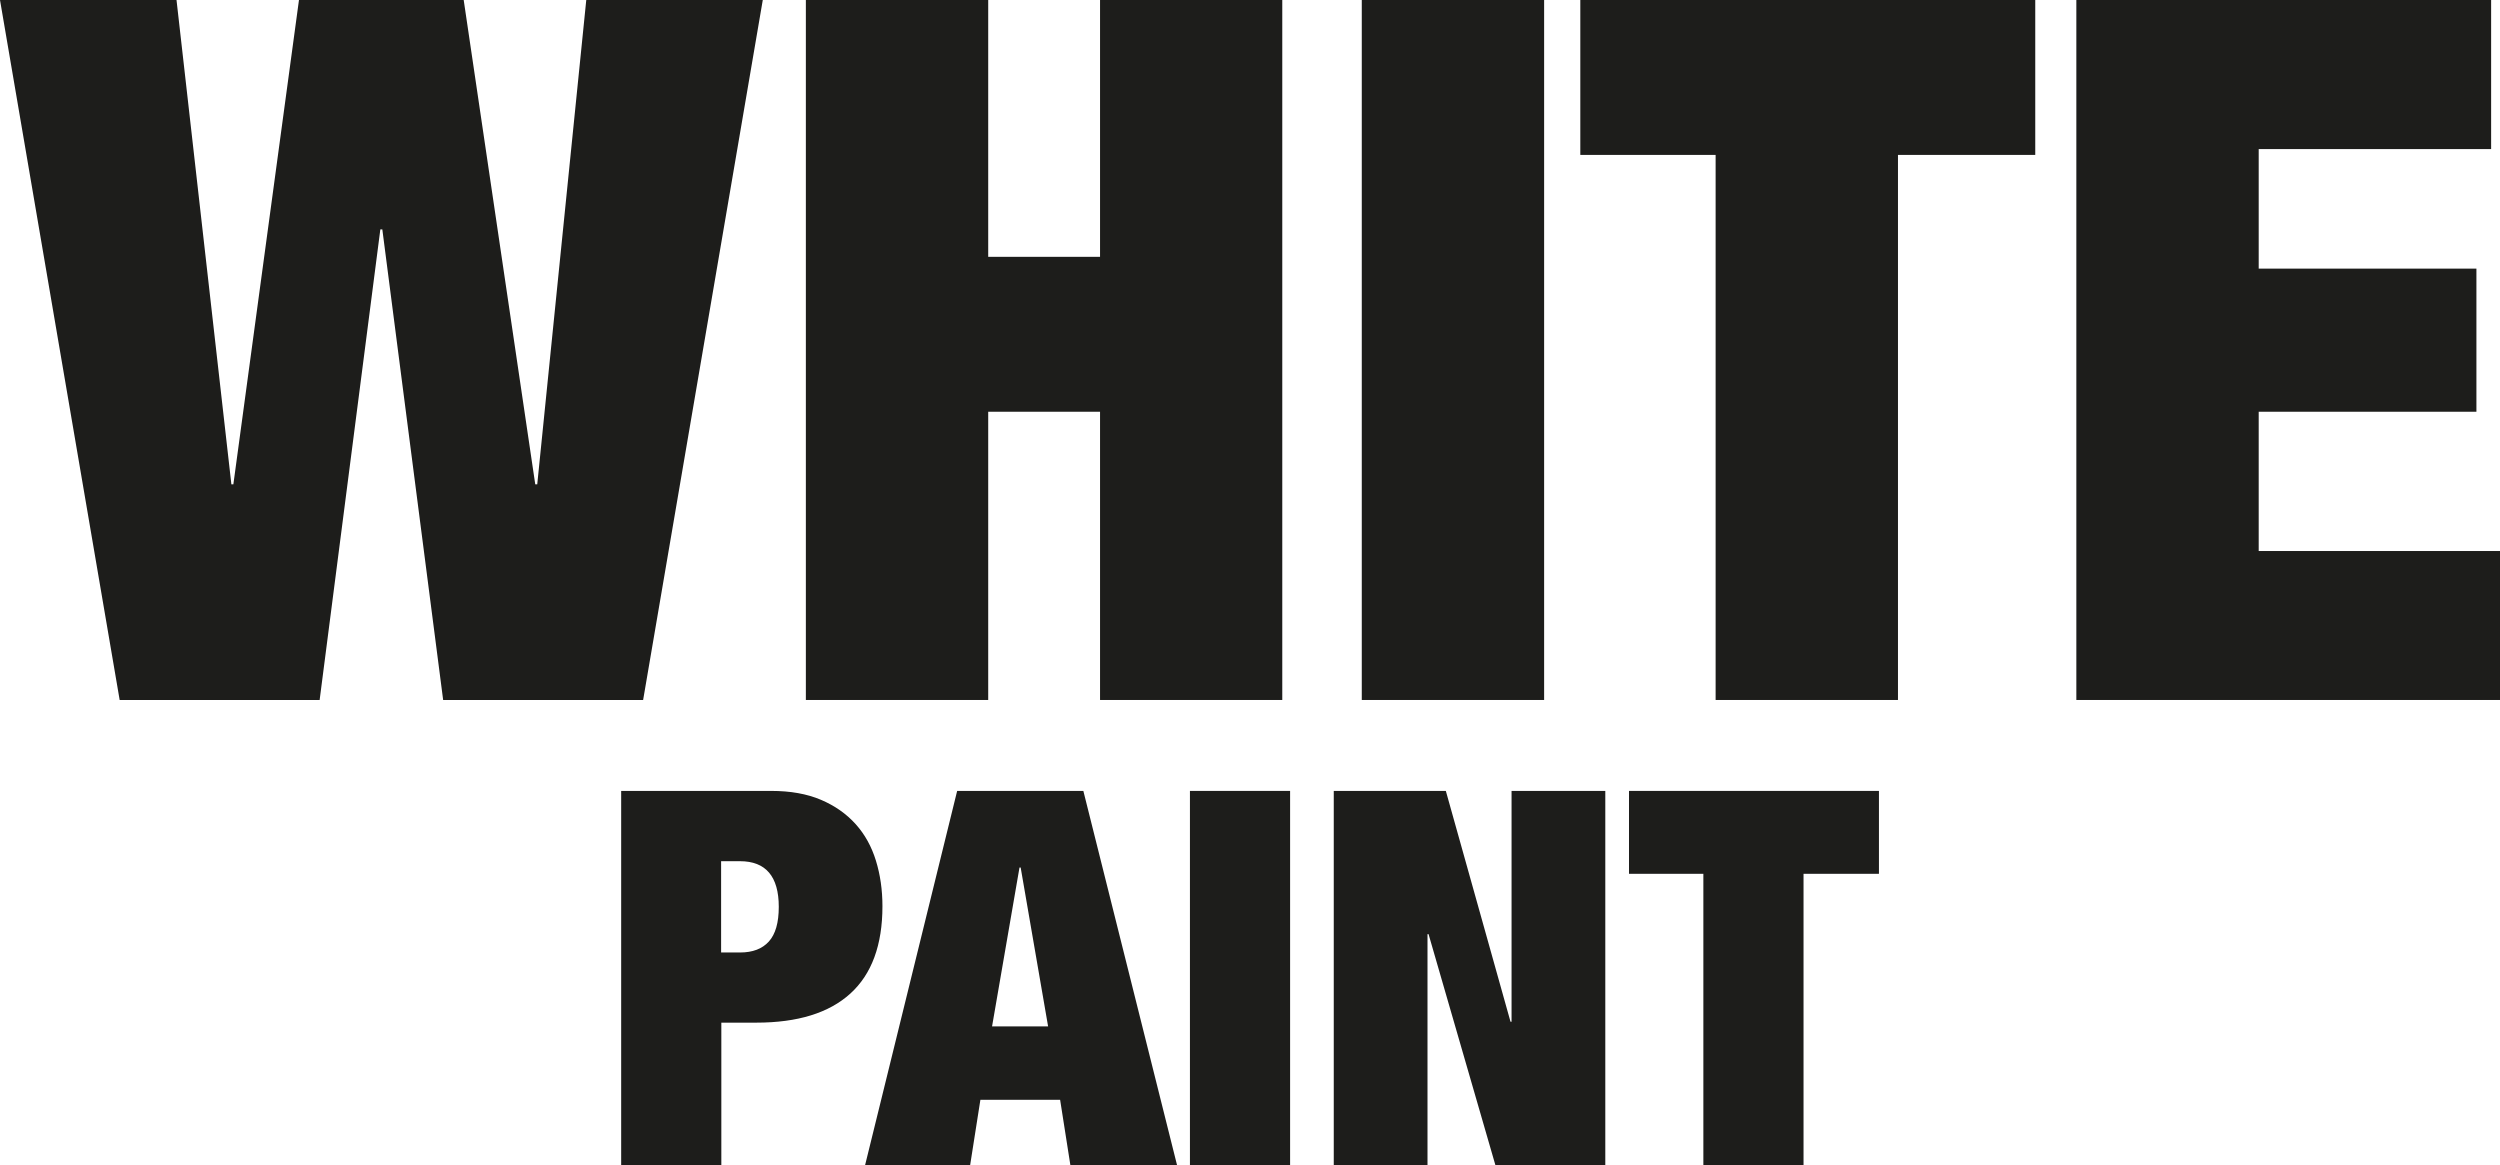 <?xml version="1.0" encoding="UTF-8"?>
<svg id="Livello_1" data-name="Livello 1" xmlns="http://www.w3.org/2000/svg" viewBox="0 0 214.15 99.82">
  <defs>
    <style>
      .cls-1 {
        fill: #1d1d1b;
        stroke-width: 0px;
      }
    </style>
  </defs>
  <polygon class="cls-1" points="50.22 0 46.02 41.49 45.85 41.49 39.72 0 25.61 0 19.99 41.49 19.82 41.49 15.12 0 0 0 10.25 59.96 27.38 59.96 32.58 19.65 32.75 19.65 37.96 59.96 55.09 59.96 65.34 0 50.22 0"/>
  <polygon class="cls-1" points="94.23 0 94.23 22 84.65 22 84.65 0 69.03 0 69.03 59.96 84.65 59.96 84.65 35.27 94.23 35.27 94.23 59.96 109.84 59.96 109.84 0 94.23 0"/>
  <rect class="cls-1" x="116.65" width="15.62" height="59.96"/>
  <polygon class="cls-1" points="135.37 0 135.37 13.27 146.96 13.27 146.96 59.96 162.58 59.96 162.58 13.27 174.34 13.27 174.34 0 135.37 0"/>
  <polygon class="cls-1" points="177.86 0 177.86 59.96 214.15 59.96 214.15 47.2 193.48 47.2 193.48 35.27 212.13 35.27 212.13 23.01 193.48 23.01 193.48 12.77 213.39 12.77 213.39 0 177.86 0"/>
  <path class="cls-1" d="M63.39,81.59c1.08,0,1.9-.31,2.47-.94.57-.63.85-1.62.85-2.97,0-2.6-1.11-3.91-3.32-3.91h-1.62v7.82h1.62ZM66.07,67.75c1.63,0,3.05.25,4.25.76,1.2.51,2.19,1.21,2.98,2.09.79.88,1.36,1.92,1.73,3.12.37,1.2.56,2.5.56,3.91,0,3.32-.92,5.82-2.75,7.48-1.83,1.66-4.51,2.49-8.05,2.49h-3v12.22h-8.58v-32.07h12.88Z"/>
  <path class="cls-1" d="M87.34,74.31h.09l2.35,13.61h-4.8l2.35-13.61ZM81.99,67.75l-7.89,32.07h9l.88-5.61h6.83l.88,5.61h9.14l-8.03-32.07h-10.8Z"/>
  <rect class="cls-1" x="101.93" y="67.75" width="8.58" height="32.07"/>
  <polygon class="cls-1" points="129.48 67.75 129.48 87.52 129.39 87.52 123.85 67.75 114.25 67.75 114.25 99.82 122.28 99.82 122.28 80.02 122.37 80.02 128.1 99.82 137.51 99.82 137.51 67.75 129.48 67.75"/>
  <polygon class="cls-1" points="139.54 67.75 139.54 74.85 145.91 74.85 145.91 99.82 154.49 99.82 154.49 74.85 160.95 74.85 160.95 67.75 139.54 67.75"/>
</svg>